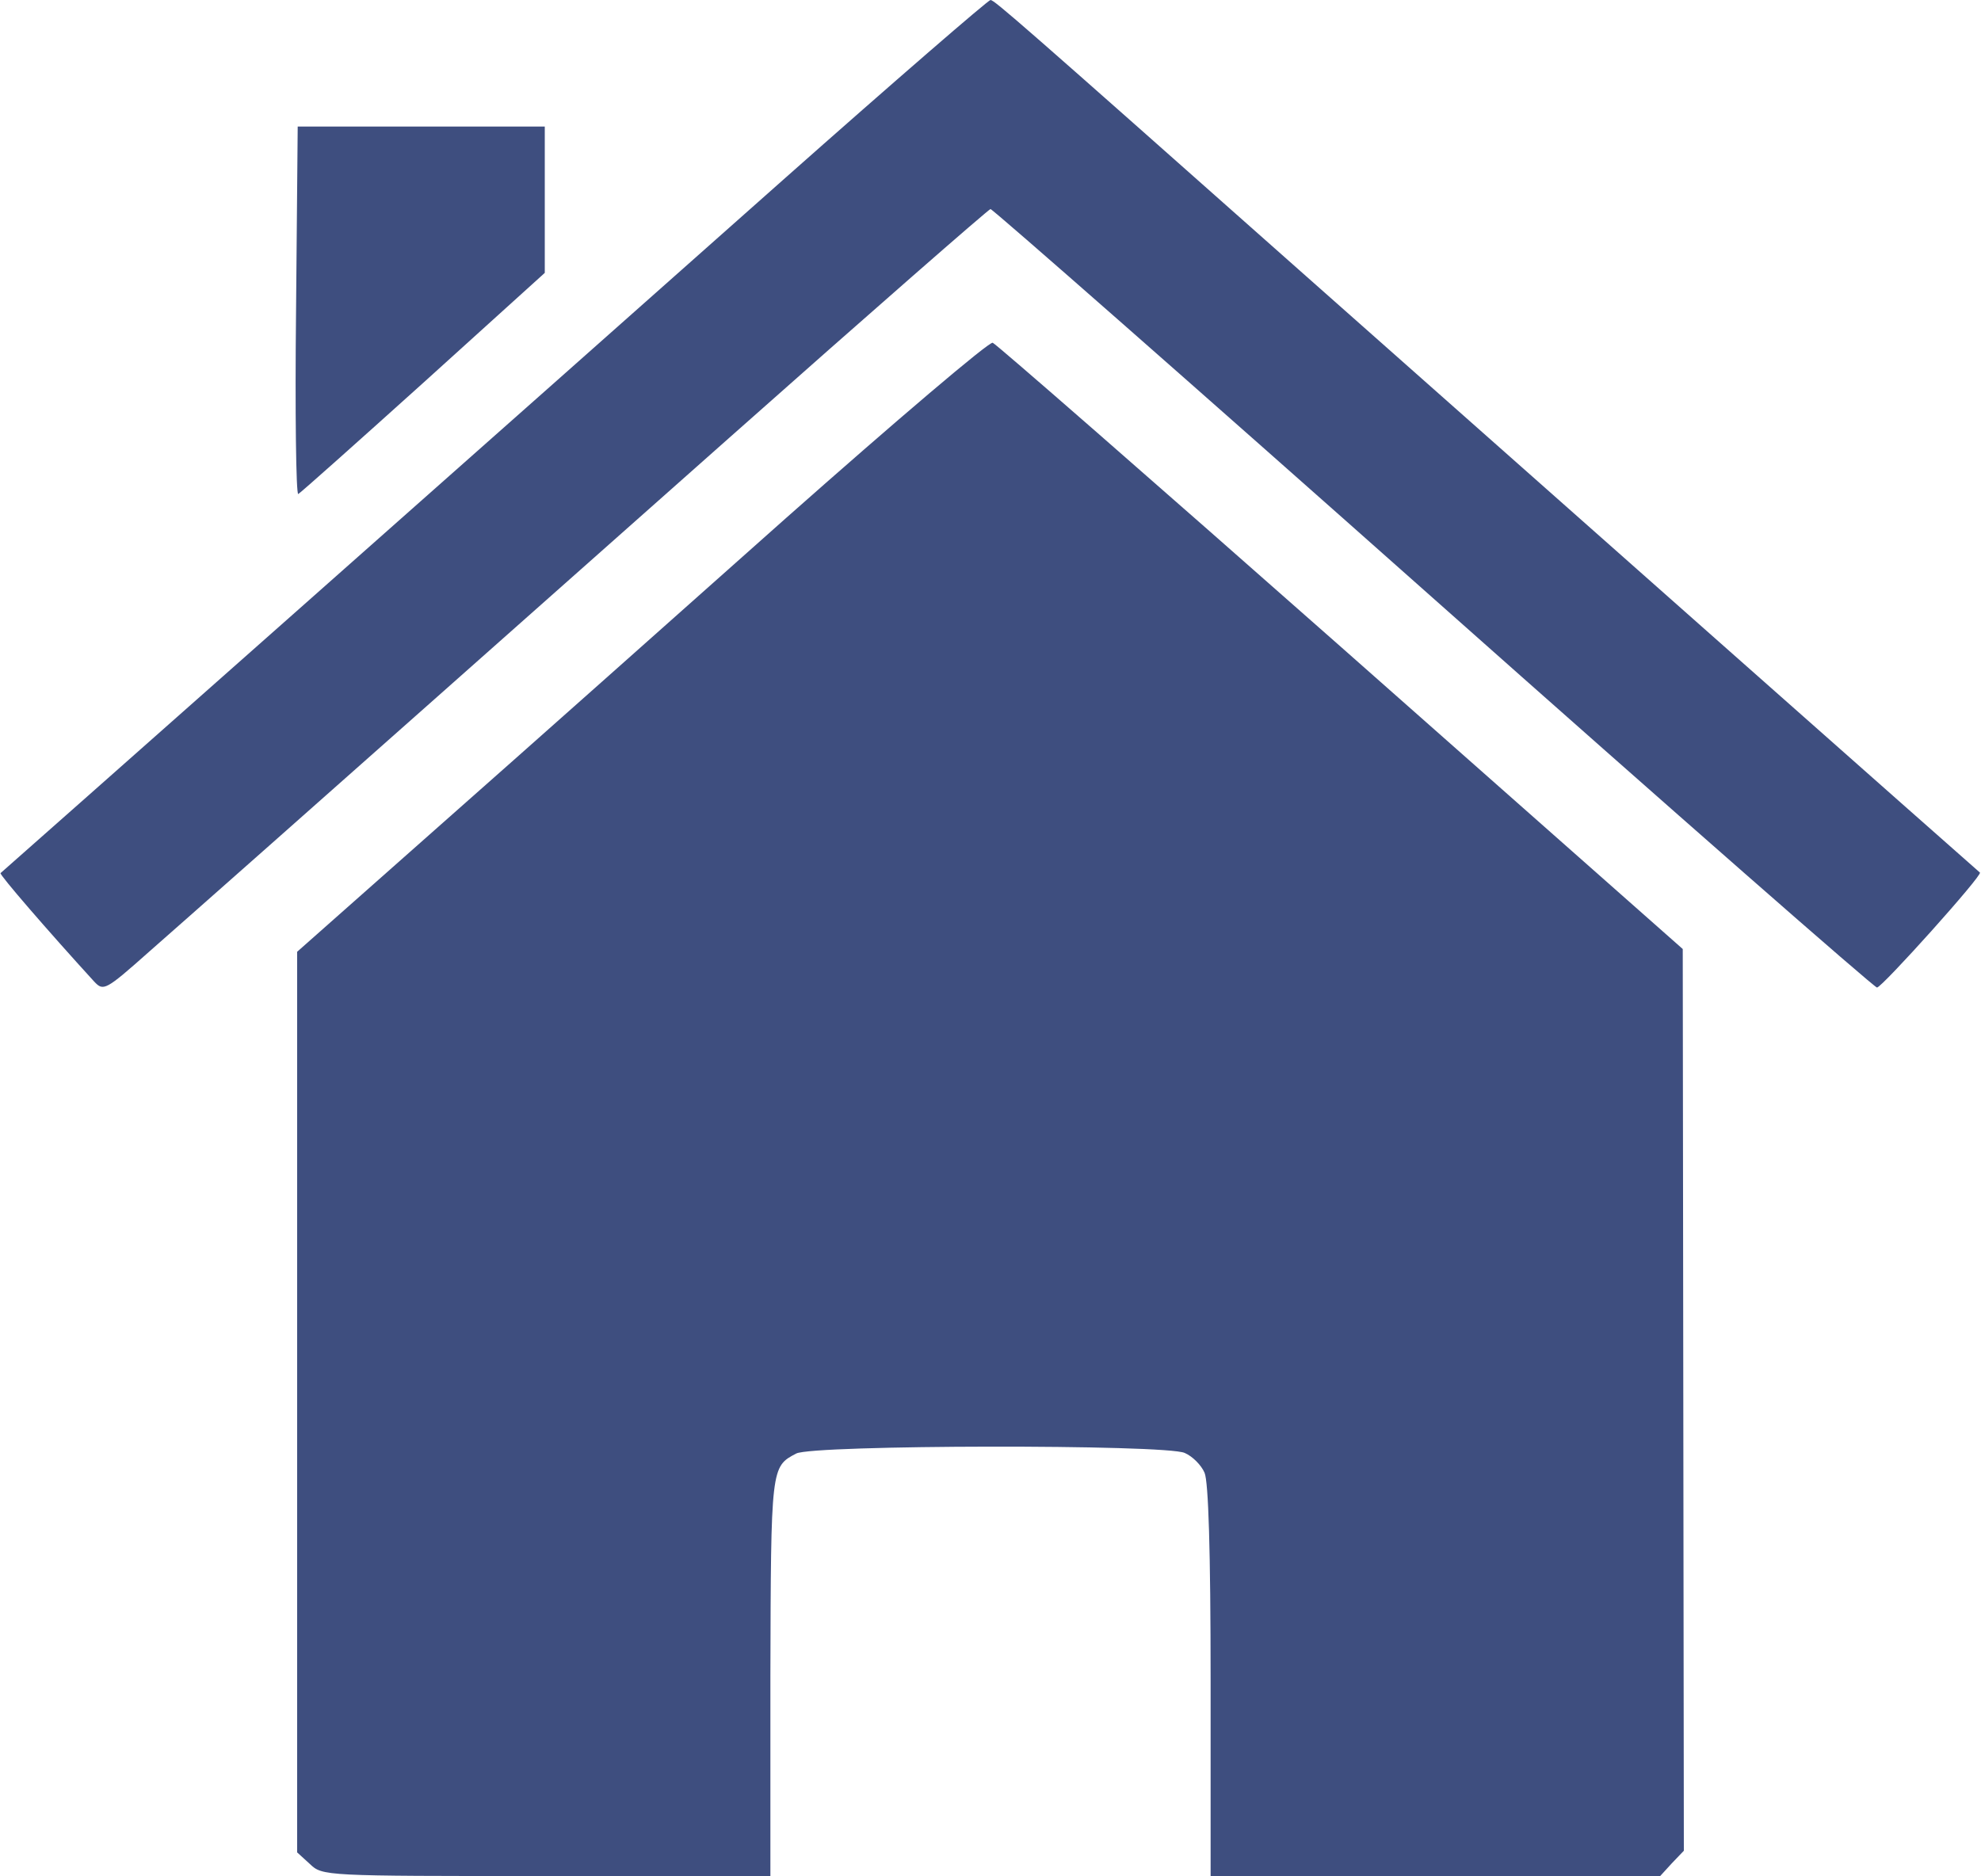 <?xml version="1.0" standalone="no"?>
<!DOCTYPE svg PUBLIC "-//W3C//DTD SVG 20010904//EN"
 "http://www.w3.org/TR/2001/REC-SVG-20010904/DTD/svg10.dtd">
<svg version="1.0" xmlns="http://www.w3.org/2000/svg"
 width="360pt" height="341pt" viewBox="0 0 360 341"
 preserveAspectRatio="xMidYMid meet">

<g transform="translate(0,341) scale(0.1,-0.1)"
fill="#3E4E7F" stroke="none">
<path d="M1423 3083 c-466 -414 -1417 -1256 -1422 -1260 -3 -2 86 -105 170
-197 17 -18 20 -17 101 55 84 74 157 138 1053 933 258 229 472 416 475 416 4
0 366 -318 804 -707 439 -390 802 -708 807 -708 9 0 193 205 187 209 -4 3
-868 768 -1238 1096 -505 448 -553 490 -560 490 -4 0 -174 -147 -377 -327z"/>
<path d="M538 2845 c-2 -184 0 -334 4 -333 4 2 106 93 227 202 l221 200 0 133
0 133 -225 0 -224 0 -3 -335z"/>
<path d="M1428 2468 c-200 -178 -481 -428 -626 -556 l-262 -232 0 -818 0 -819
23 -21 c23 -22 26 -22 430 -22 l407 0 0 363 c1 381 1 381 47 405 30 16 672 17
706 1 14 -6 30 -22 36 -36 7 -16 11 -140 11 -378 l0 -355 408 0 409 0 21 23
22 23 -1 820 -1 819 -621 549 c-342 302 -627 551 -633 553 -7 2 -175 -141
-376 -319z"/>
</g>
</svg>
